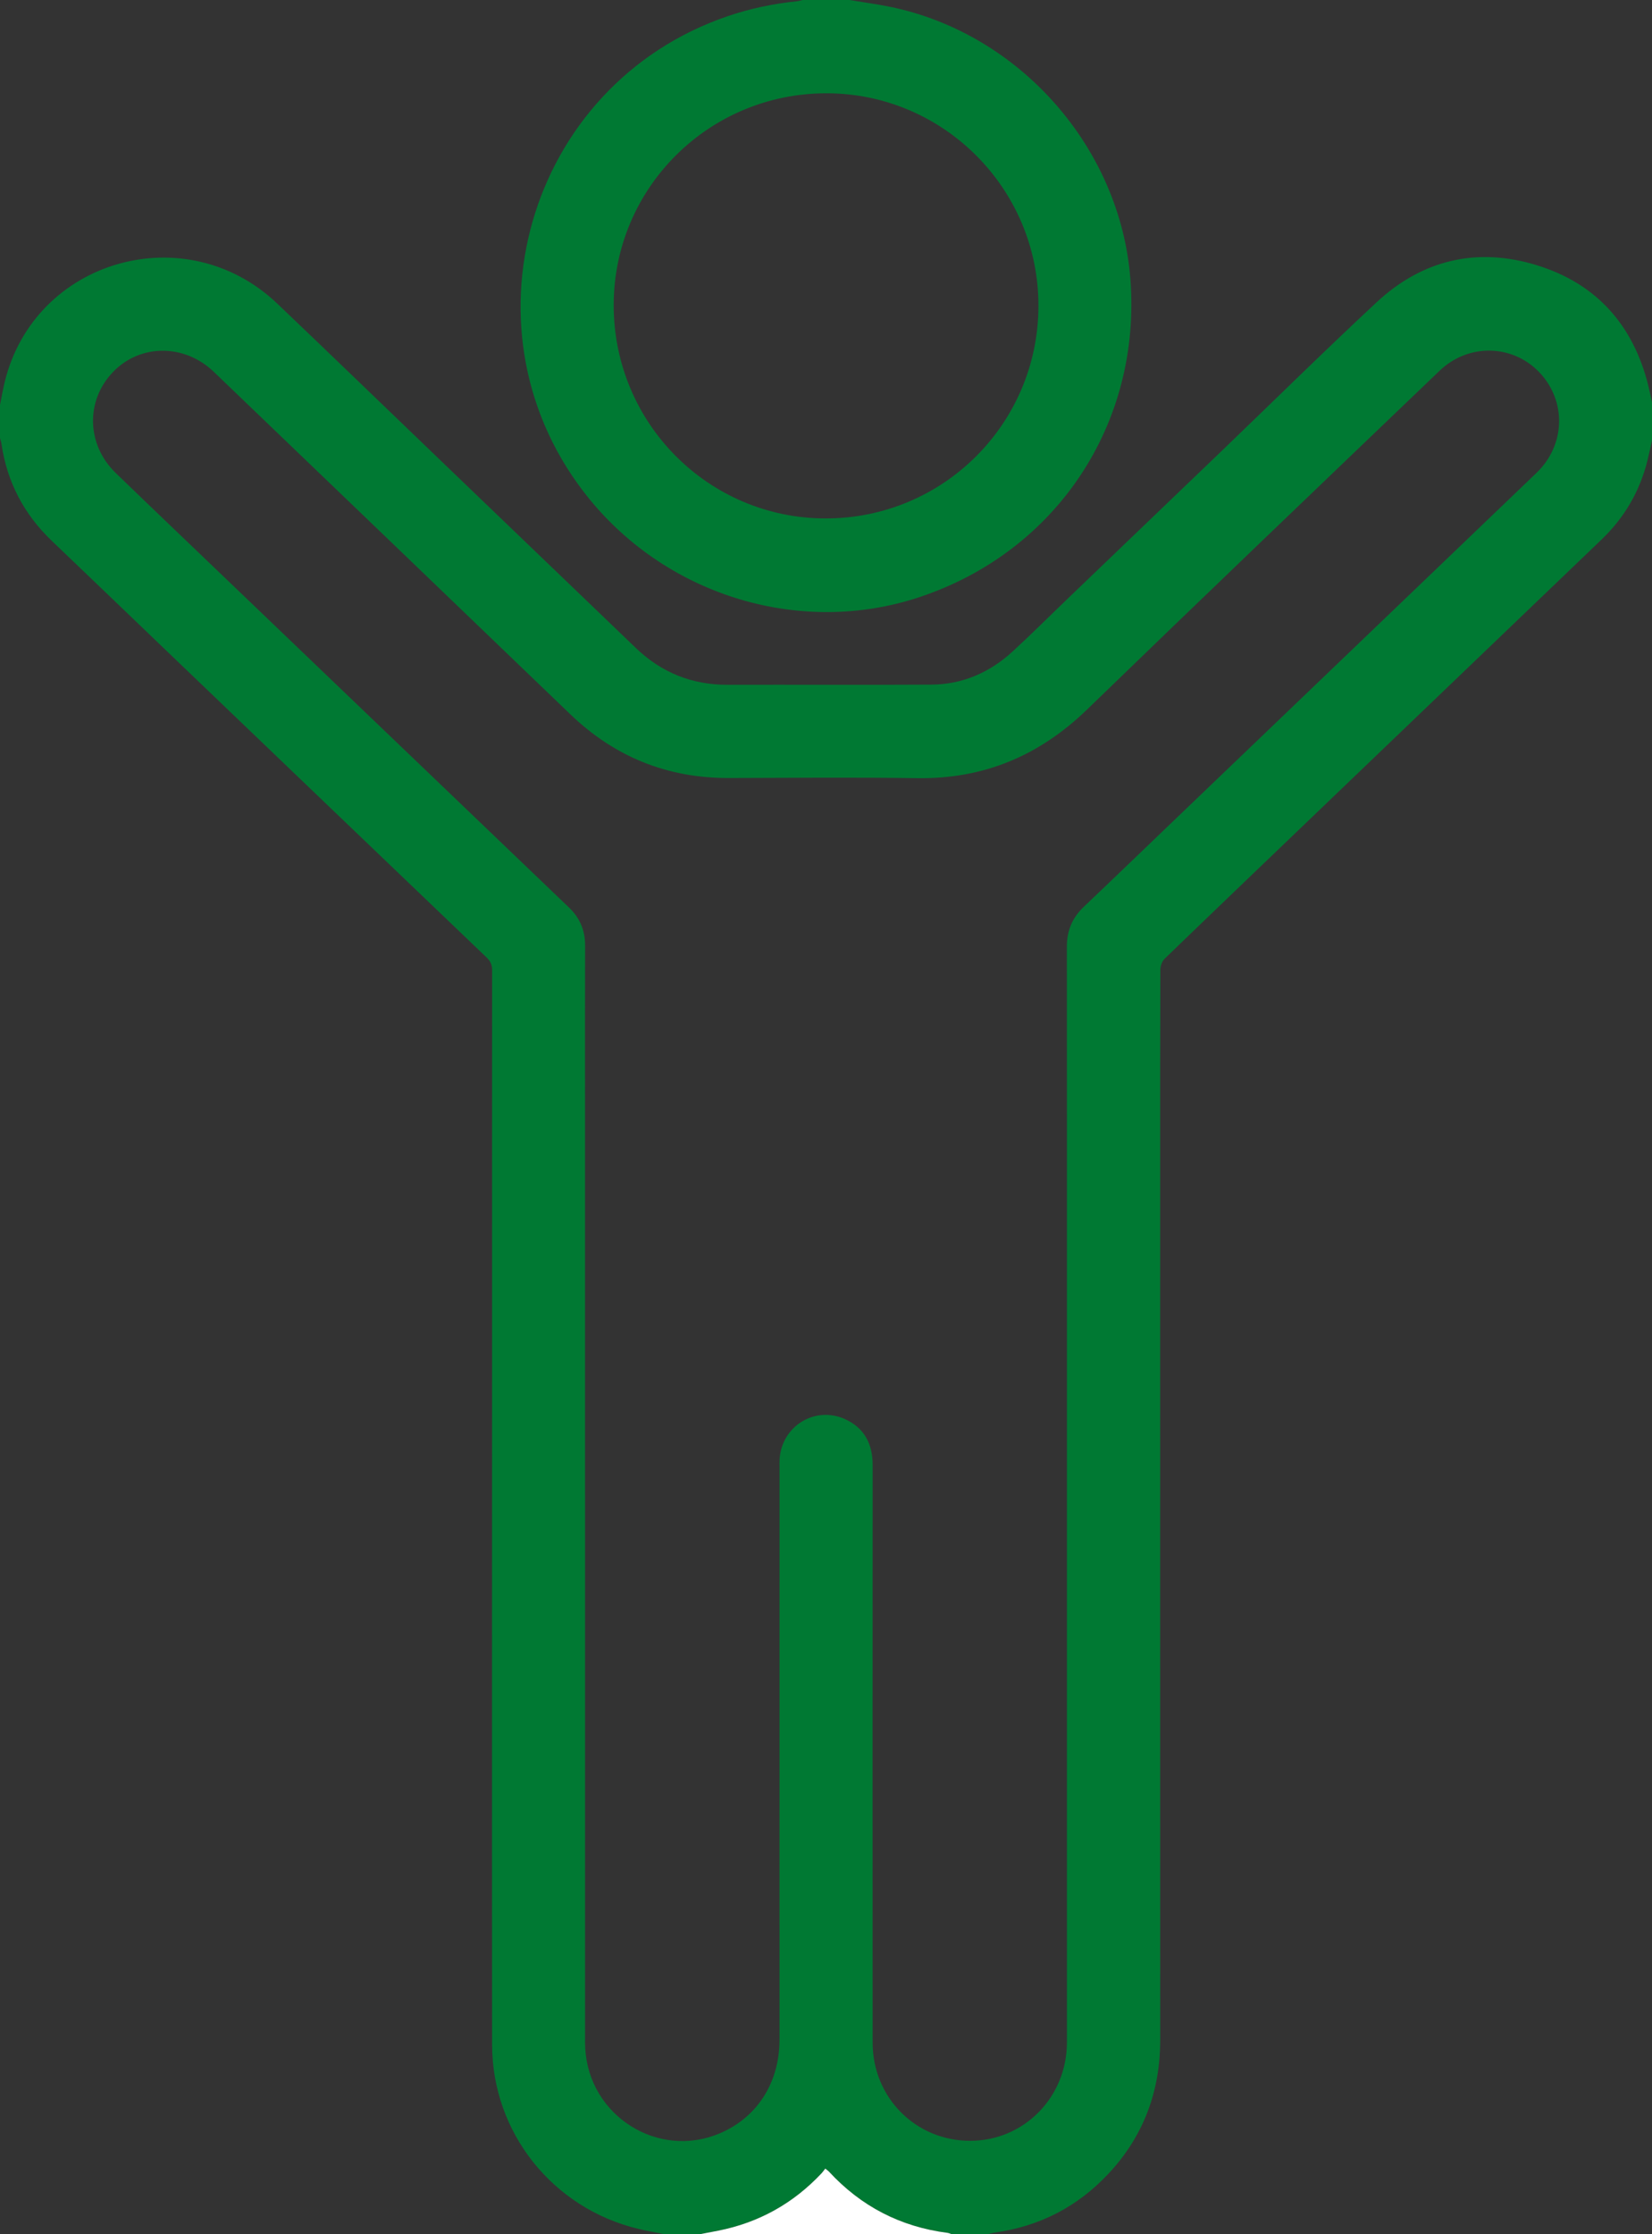<?xml version="1.0" encoding="UTF-8"?>
<svg xmlns="http://www.w3.org/2000/svg" id="Layer_2" data-name="Layer 2" viewBox="0 0 1200.03 1622">
  <rect x="0" y="0" width="1200.03" height="1622" fill="#333333" stroke="none"/>
  <defs>
    <style>
      .cls-1 {
        fill: #007933;
      }

      .cls-1, .cls-2 {
        stroke-width: 0px;
      }

      .cls-2 {
        fill: #fff;
      }
    </style>
  </defs>
  <path class="cls-1" d="m1199.99,320c-1.09,4.83-2.1,9.69-3.3,14.5-5.57,22.22-16.66,41.27-33.19,57.12-71.68,68.71-143.38,137.4-215.08,206.11-34.16,32.74-68.36,65.44-102.38,98.32-1.86,1.8-3.12,5.14-3.14,7.77-.19,47.99-.15,95.98-.15,143.97,0,211.12-.03,422.24.03,633.36.01,37.37-12.19,69.99-37.75,97.22-22.31,23.76-49.83,38.01-82.25,42.53-1.62.23-3.2.73-4.79,1.1h-27c-.92-.3-1.83-.75-2.78-.87-34.07-4.4-62.75-19.22-86.05-44.46-.63-.68-1.45-1.19-2.69-2.19-.99,1.27-1.73,2.39-2.63,3.35-20.6,21.95-45.64,35.91-75.19,41.74-4.22.83-8.44,1.62-12.66,2.43h-27c-6.17-1.26-12.38-2.35-18.49-3.82-62.05-14.93-105.97-69.9-106.02-133.59-.15-175.28,0-350.56,0-525.83,0-84.8-.06-169.61.02-254.41,0-3.85-1.24-6.51-3.96-9.12-78.25-74.86-156.44-149.77-234.64-224.68-27.07-25.93-54.06-51.94-81.18-77.8-20.27-19.33-32.57-42.71-36.65-70.42-.22-1.46-.71-2.88-1.07-4.32v-24c1.16-5.69,2.12-11.43,3.51-17.07,21.92-88.61,131.42-119.91,197.93-56.49,39.79,37.94,79.34,76.14,119,114.22,47.12,45.24,94.28,90.44,141.37,135.71,18.69,17.97,40.84,26.88,66.83,26.8,49.33-.15,98.67.19,148-.13,22.59-.15,42.28-8.79,58.84-23.97,13.62-12.49,26.69-25.58,40.04-38.38,37.04-35.52,74.11-71,111.13-106.55,37.74-36.23,74.98-73,113.28-108.64,33.3-30.98,73.05-40.29,116.44-26.95,43.43,13.35,70.22,43.63,81.08,87.83.94,3.85,1.72,7.74,2.58,11.61v28h-.04Zm-775,764.96v393.97c0,2.83-.02,5.67.15,8.5,2.83,48.84,52.86,80.39,97.54,61.53,27.31-11.53,43.56-36.79,43.56-68.08.03-138.66.01-277.33.01-415.99,0-1.83-.05-3.67.06-5.5,1.5-24.11,25.94-39.07,47.84-28.91,13.83,6.41,19.76,18.02,19.75,33.1-.05,139.83-.07,279.66-.01,419.49.02,39.93,31.46,71.35,70.99,71.24,39.12-.11,70.16-31.78,70.15-71.56v-492.47c0-101,.04-201.99-.05-302.99-.01-11.54,3.92-20.97,12.3-28.92,22.48-21.34,44.78-42.87,67.16-64.31,87.24-83.58,174.5-167.13,261.7-250.75,21.03-20.17,21.9-51.89,2.29-72.74-19.42-20.63-51.64-21.55-72.7-1.38-85.46,81.81-170.98,163.58-255.98,245.87-34.63,33.52-74.98,50.61-123.33,49.91-45.66-.66-91.33-.25-136.99-.11-44.7.14-82.97-15.34-115.17-46.28-86.27-82.9-172.58-165.75-258.91-248.58-21.36-20.5-53.44-20.43-73.18.01-20.15,20.85-19.41,52.82,1.95,73.46,26.96,26.06,54.09,51.93,81.16,77.86,82.67,79.19,165.33,158.39,248.03,237.55,7.92,7.58,11.76,16.63,11.72,27.63-.13,37.49-.06,74.98-.06,112.47v285.99h.02Z"></path>
  <path class="cls-1" d="m616.99,0c9.83,1.63,19.73,2.94,29.48,4.93,94.26,19.28,167.45,102.31,174.69,198.02,7.94,104.94-53.88,197.76-153.66,230.72-85.35,28.19-181.55-.49-239.37-71.36-97.66-119.7-45.84-300.68,100.36-350.52,16.31-5.56,33.05-9.09,50.19-10.84,1.46-.15,2.88-.62,4.32-.94h34-.01Zm-17.15,376.4c85.28.01,154.24-68.73,154.5-154.03.26-85.1-68.83-154.54-153.85-154.64-85.45-.1-154.61,68.62-154.7,153.72-.08,85.65,68.81,154.94,154.05,154.96h0Z"></path>
  <path class="cls-2" d="m508.99,1622c4.22-.81,8.45-1.6,12.66-2.43,29.55-5.83,54.59-19.79,75.19-41.74.9-.96,1.64-2.08,2.63-3.35,1.24,1,2.06,1.51,2.69,2.19,23.3,25.24,51.98,40.06,86.05,44.46.95.12,1.85.57,2.78.87h-182Z"></path>
</svg>

